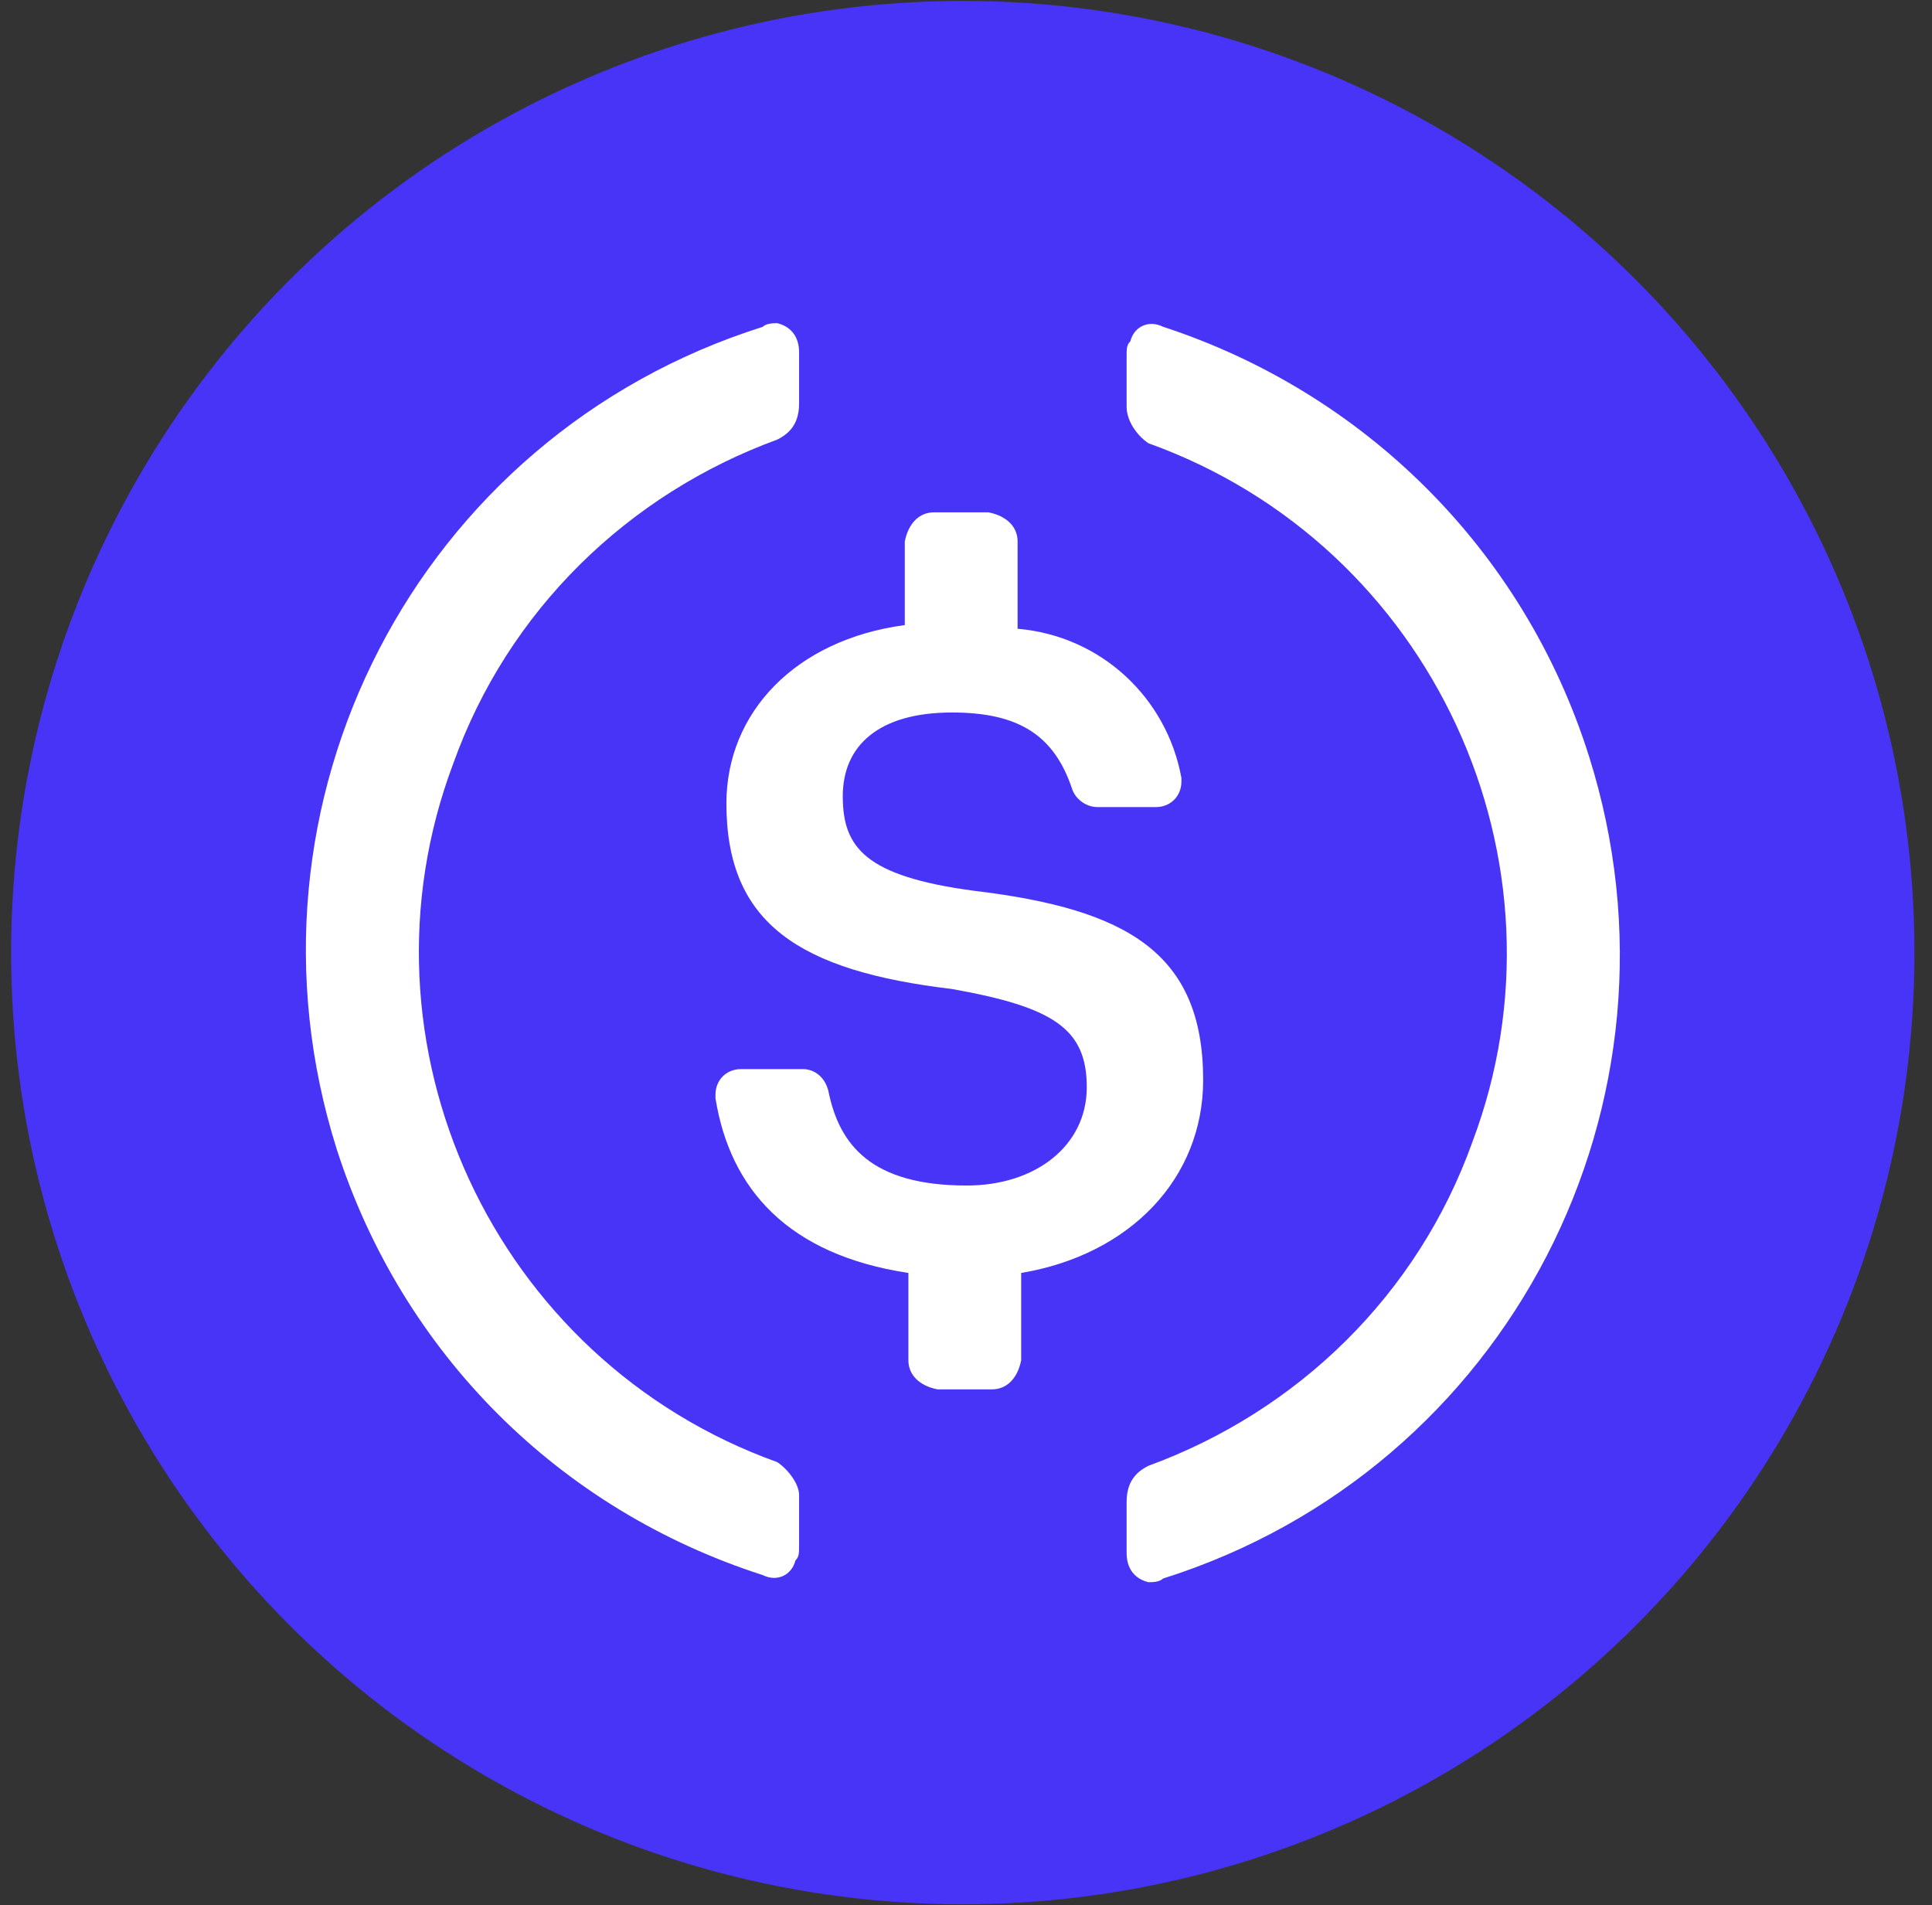 <svg width="72" height="71" viewBox="0 0 72 71" fill="none" xmlns="http://www.w3.org/2000/svg">
<rect x="0" y="0" width="72" height="71" fill="#333333" stroke="none"/>
<circle cx="35.88" cy="35.5" r="35.466" fill="#4734F7"/>
<path d="M44.838 40.248C44.838 35.503 41.989 33.875 36.292 33.195C32.222 32.652 31.408 31.568 31.408 29.67C31.408 27.773 32.766 26.552 35.478 26.552C37.919 26.552 39.277 27.366 39.954 29.4C40.091 29.807 40.498 30.077 40.905 30.077H43.077C43.62 30.077 44.028 29.67 44.028 29.127V28.99C43.484 26.006 41.042 23.701 37.923 23.431V20.177C37.923 19.633 37.516 19.226 36.839 19.093H34.804C34.26 19.093 33.853 19.5 33.719 20.177V23.294C29.65 23.838 27.071 26.549 27.071 29.941C27.071 34.416 29.783 36.18 35.481 36.857C39.28 37.534 40.501 38.347 40.501 40.518C40.501 42.689 38.603 44.18 36.025 44.18C32.498 44.18 31.278 42.689 30.871 40.655C30.734 40.111 30.327 39.841 29.92 39.841H27.615C27.071 39.841 26.664 40.248 26.664 40.791V40.928C27.208 44.319 29.376 46.761 33.853 47.438V50.692C33.853 51.236 34.26 51.642 34.937 51.776H36.972C37.516 51.776 37.923 51.369 38.056 50.692V47.438C42.123 46.757 44.838 43.909 44.838 40.248Z" fill="white"/>
<path d="M28.966 54.488C18.384 50.69 12.957 38.892 16.893 28.451C18.928 22.755 23.405 18.416 28.966 16.382C29.509 16.112 29.78 15.705 29.78 15.025V13.128C29.78 12.584 29.509 12.177 28.966 12.044C28.829 12.044 28.559 12.044 28.422 12.181C15.535 16.249 8.48 29.945 12.55 42.83C14.992 50.423 20.826 56.255 28.422 58.696C28.966 58.966 29.506 58.696 29.643 58.153C29.78 58.016 29.78 57.882 29.78 57.609V55.712C29.78 55.301 29.373 54.761 28.966 54.488ZM43.343 12.177C42.8 11.907 42.259 12.177 42.123 12.721C41.986 12.858 41.986 12.991 41.986 13.264V15.162C41.986 15.705 42.393 16.246 42.8 16.519C53.381 20.317 58.809 32.115 54.872 42.556C52.837 48.252 48.361 52.59 42.8 54.624C42.256 54.895 41.986 55.301 41.986 55.982V57.879C41.986 58.423 42.256 58.83 42.8 58.963C42.937 58.963 43.207 58.963 43.343 58.826C56.23 54.758 63.285 41.062 59.216 28.177C56.774 20.451 50.806 14.618 43.343 12.177Z" fill="white"/>
</svg>
